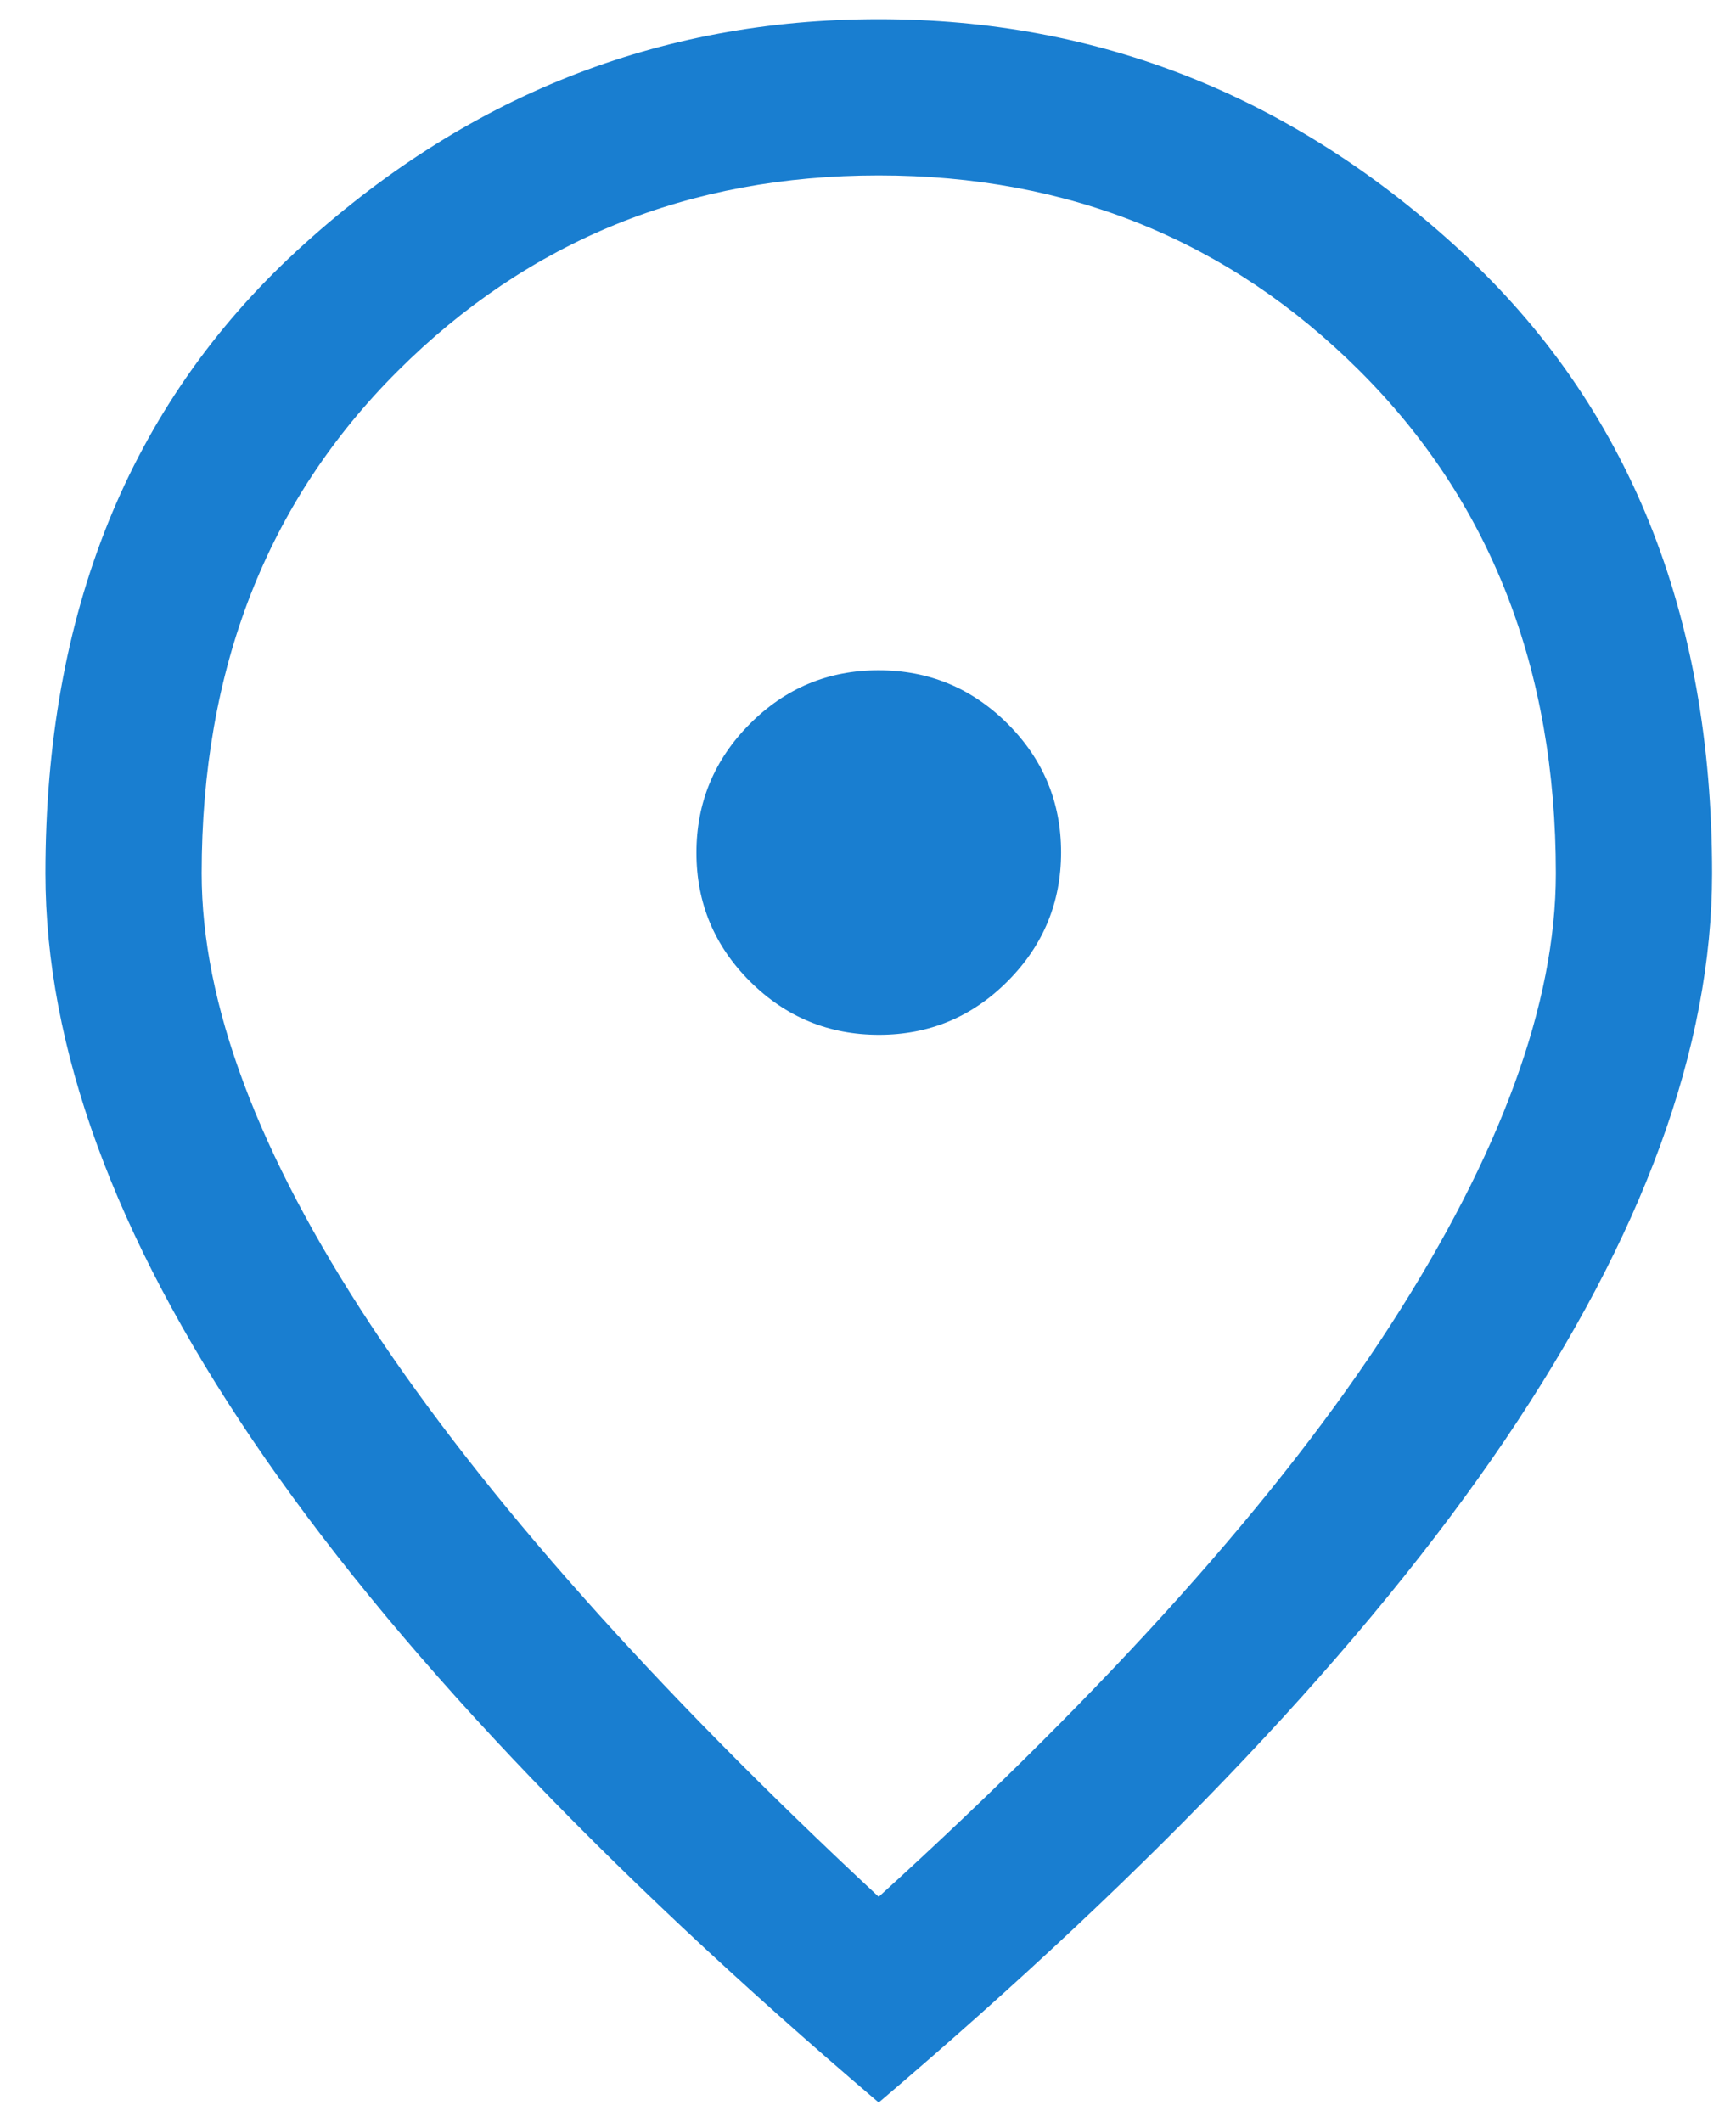 <svg width="18" height="22" viewBox="0 0 18 22" fill="none" xmlns="http://www.w3.org/2000/svg">
<path d="M9.114 10.73C9.634 10.73 10.079 10.545 10.448 10.174C10.817 9.804 11.002 9.358 11.002 8.838C11.002 8.317 10.816 7.872 10.446 7.503C10.075 7.134 9.63 6.95 9.109 6.95C8.589 6.95 8.144 7.135 7.775 7.506C7.406 7.876 7.221 8.322 7.221 8.842C7.221 9.363 7.407 9.808 7.777 10.177C8.148 10.546 8.593 10.73 9.114 10.73ZM9.111 19.668C11.506 17.49 13.274 15.514 14.417 13.741C15.56 11.968 16.132 10.406 16.132 9.056C16.132 6.936 15.454 5.199 14.099 3.847C12.744 2.495 11.081 1.819 9.111 1.819C7.142 1.819 5.479 2.495 4.124 3.847C2.769 5.199 2.091 6.936 2.091 9.056C2.091 10.406 2.676 11.968 3.846 13.741C5.016 15.514 6.771 17.49 9.111 19.668ZM9.111 21.801C6.213 19.335 4.049 17.044 2.617 14.929C1.186 12.814 0.471 10.856 0.471 9.056C0.471 6.356 1.339 4.205 3.076 2.602C4.814 1 6.825 0.199 9.111 0.199C11.398 0.199 13.409 1 15.146 2.602C16.884 4.205 17.752 6.356 17.752 9.056C17.752 10.856 17.037 12.814 15.606 14.929C14.174 17.044 12.01 19.335 9.111 21.801Z" fill="#197ED0"/>
</svg>
